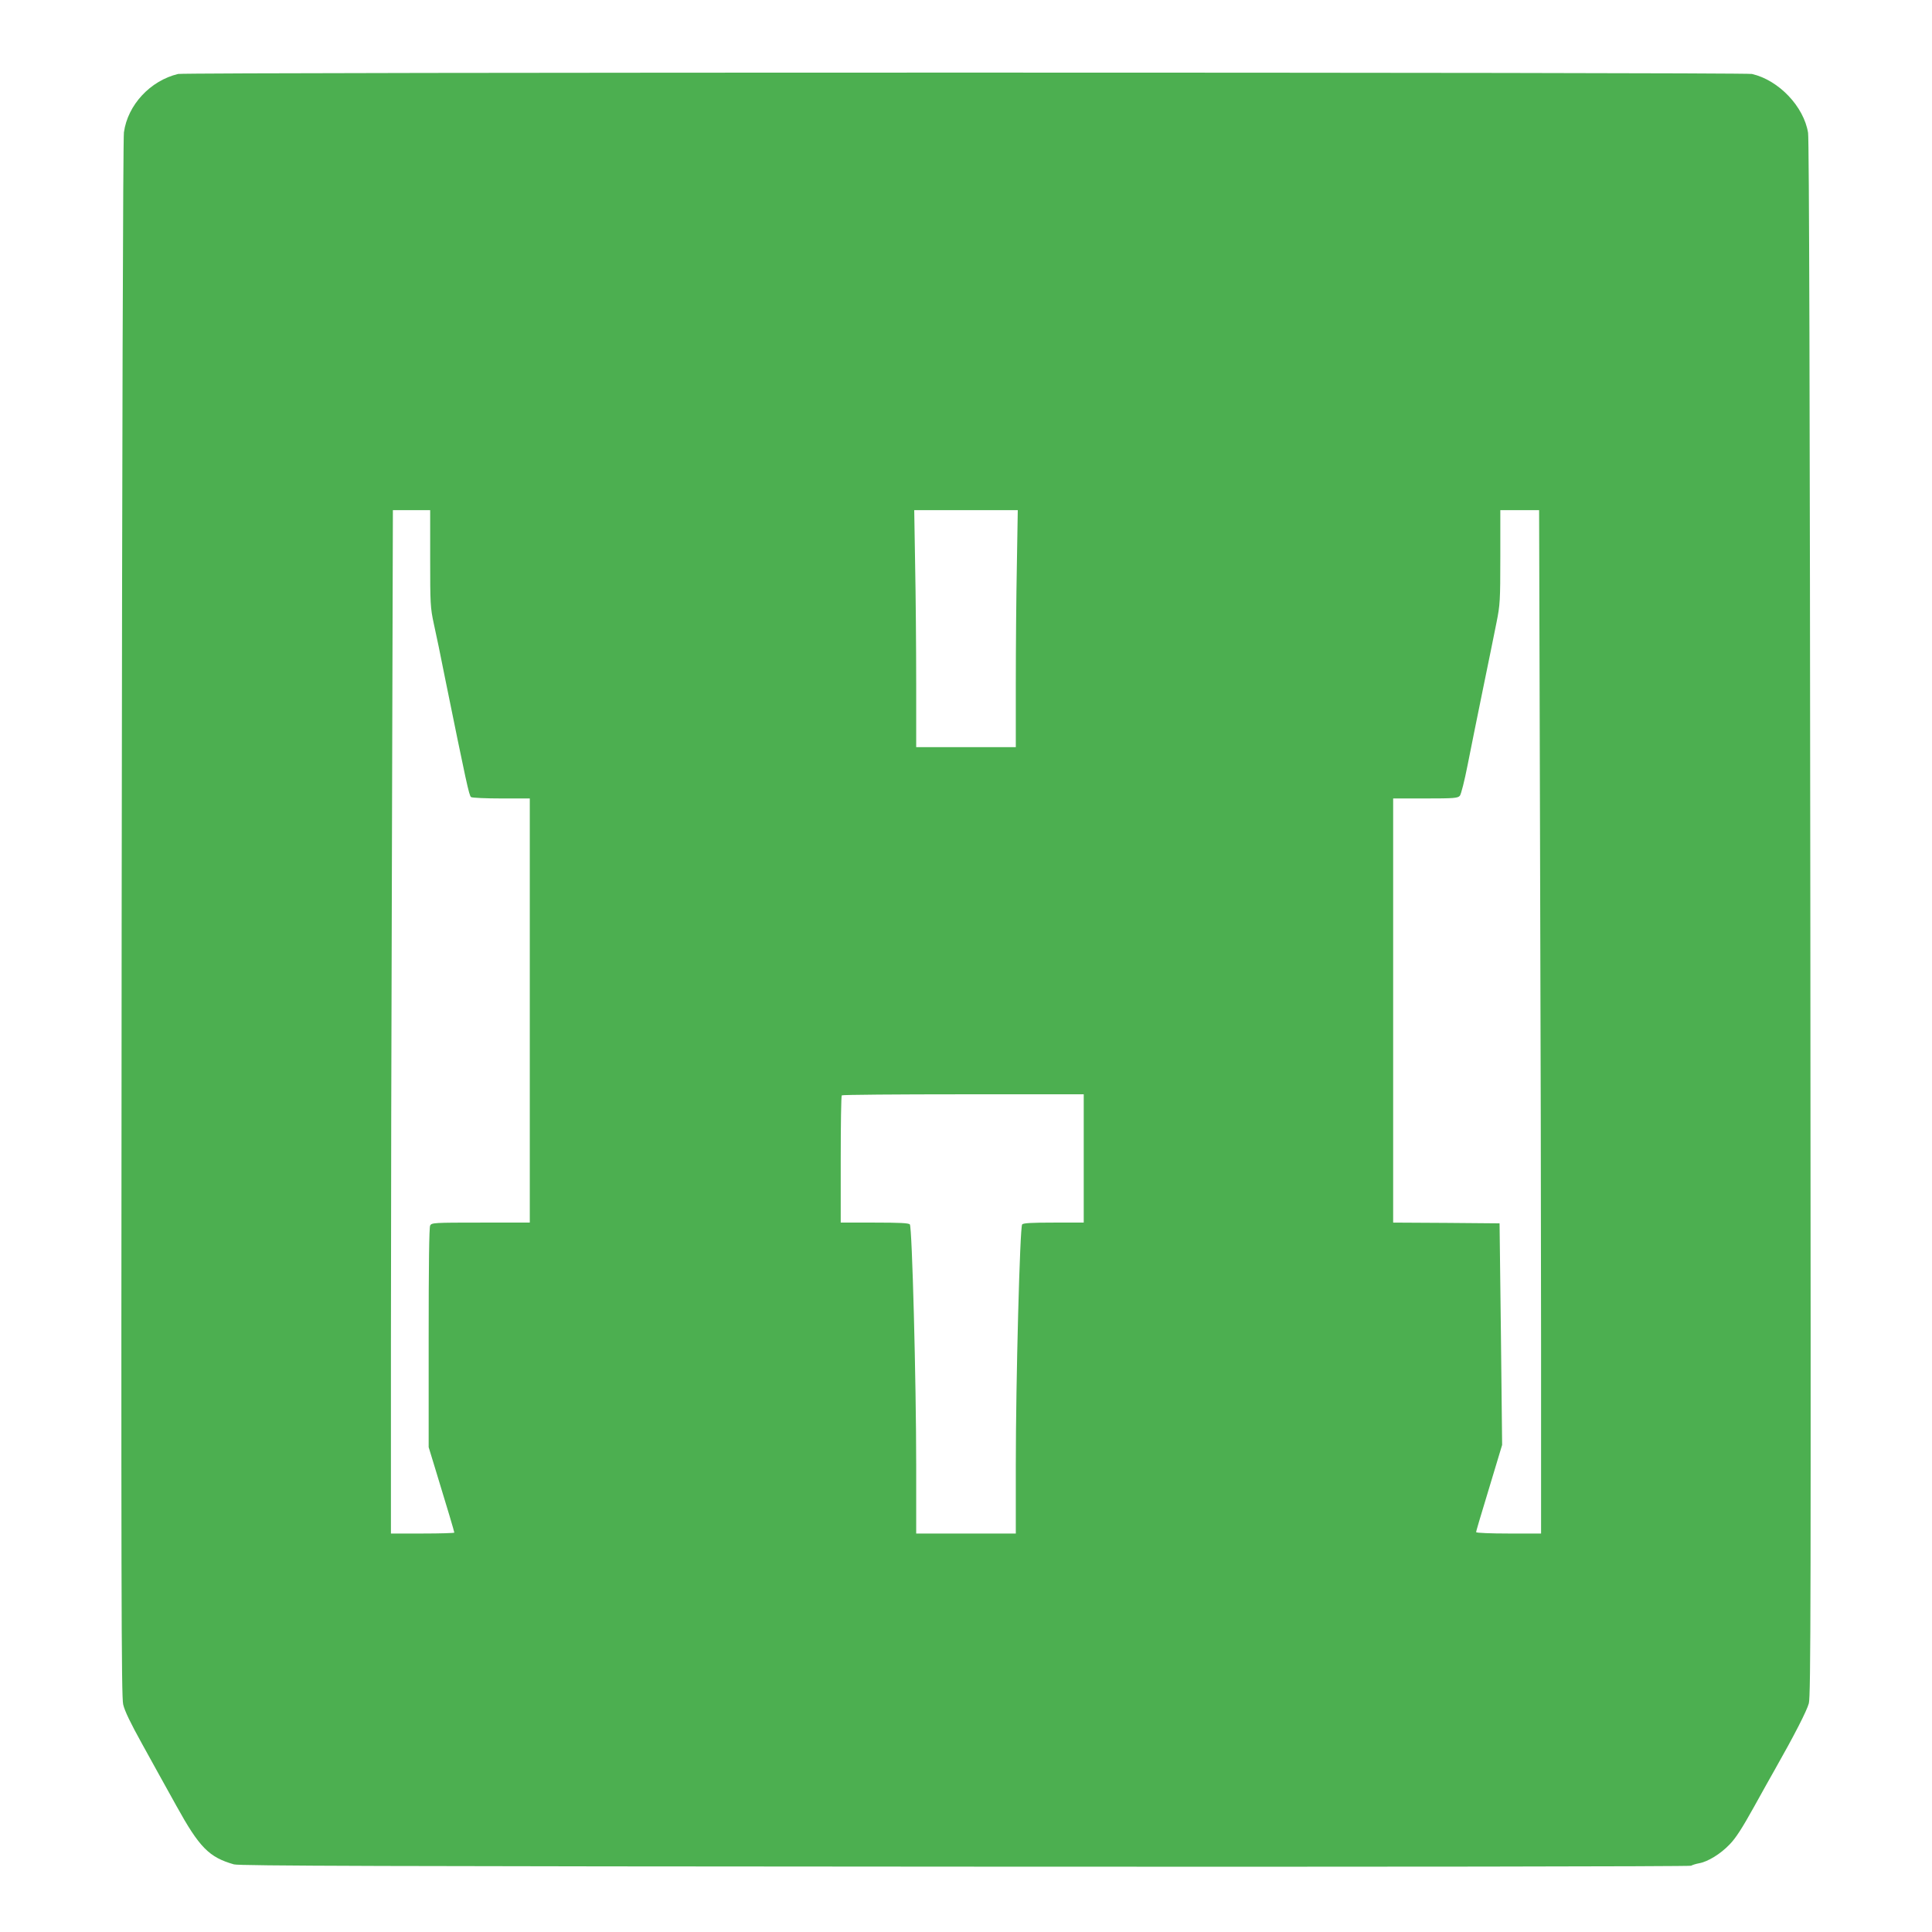 <?xml version="1.0" standalone="no"?>
<!DOCTYPE svg PUBLIC "-//W3C//DTD SVG 20010904//EN"
 "http://www.w3.org/TR/2001/REC-SVG-20010904/DTD/svg10.dtd">
<svg version="1.0" xmlns="http://www.w3.org/2000/svg"
 width="1280pt" height="1280pt" viewBox="0 0 1280 1280"
 preserveAspectRatio="xMidYMid meet">
<g transform="translate(0,1280) scale(0.1,-0.1)"
fill="#4caf50" stroke="none">
<path d="M1180 12310 c-184 -44 -334 -205 -359 -387 -6 -42 -12 -2032 -15
-5210 -4 -4471 -2 -5151 10 -5205 10 -44 49 -124 126 -263 60 -110 163 -294
227 -410 152 -275 216 -340 381 -387 36 -10 973 -13 4844 -15 2709 -2 4804 1
4810 6 6 4 29 12 51 16 59 10 143 61 205 126 40 41 83 108 159 245 58 104 121
218 142 254 127 224 210 386 223 435 13 49 14 691 10 5198 -3 3422 -8 5164
-15 5207 -28 174 -194 349 -372 390 -52 12 -10376 12 -10427 0z m1670 -3209
c0 -301 1 -326 24 -433 14 -62 48 -225 75 -363 140 -688 159 -778 172 -786 8
-5 98 -9 202 -9 l187 0 0 -1405 0 -1405 -325 0 c-310 0 -325 -1 -335 -19 -7
-13 -10 -264 -10 -745 l0 -724 44 -144 c80 -261 126 -416 126 -422 0 -3 -94
-6 -210 -6 l-210 0 0 1253 c0 688 3 2214 7 3390 l6 2137 124 0 123 0 0 -319z
m3887 -43 c-4 -199 -7 -552 -7 -785 l0 -423 -330 0 -330 0 0 423 c0 233 -3
586 -7 785 l-6 362 343 0 343 0 -6 -362z m3466 -1775 c4 -1176 7 -2702 7
-3390 l0 -1253 -215 0 c-118 0 -215 4 -215 9 0 8 13 52 125 422 l47 156 -8
734 -9 734 -352 3 -353 2 0 1405 0 1405 213 0 c191 0 215 2 229 18 8 9 31 100
51 202 20 102 66 329 102 505 36 176 77 375 90 442 23 115 25 142 25 433 l0
310 128 0 129 0 6 -2137z m-3023 -2158 l0 -425 -199 0 c-147 0 -201 -3 -209
-12 -15 -19 -42 -1044 -42 -1590 l0 -458 -330 0 -330 0 0 458 c0 546 -27 1571
-42 1590 -8 9 -67 12 -234 12 l-224 0 0 418 c0 230 3 422 7 425 3 4 366 7 805
7 l798 0 0 -425z"/>
</g>
</svg>

